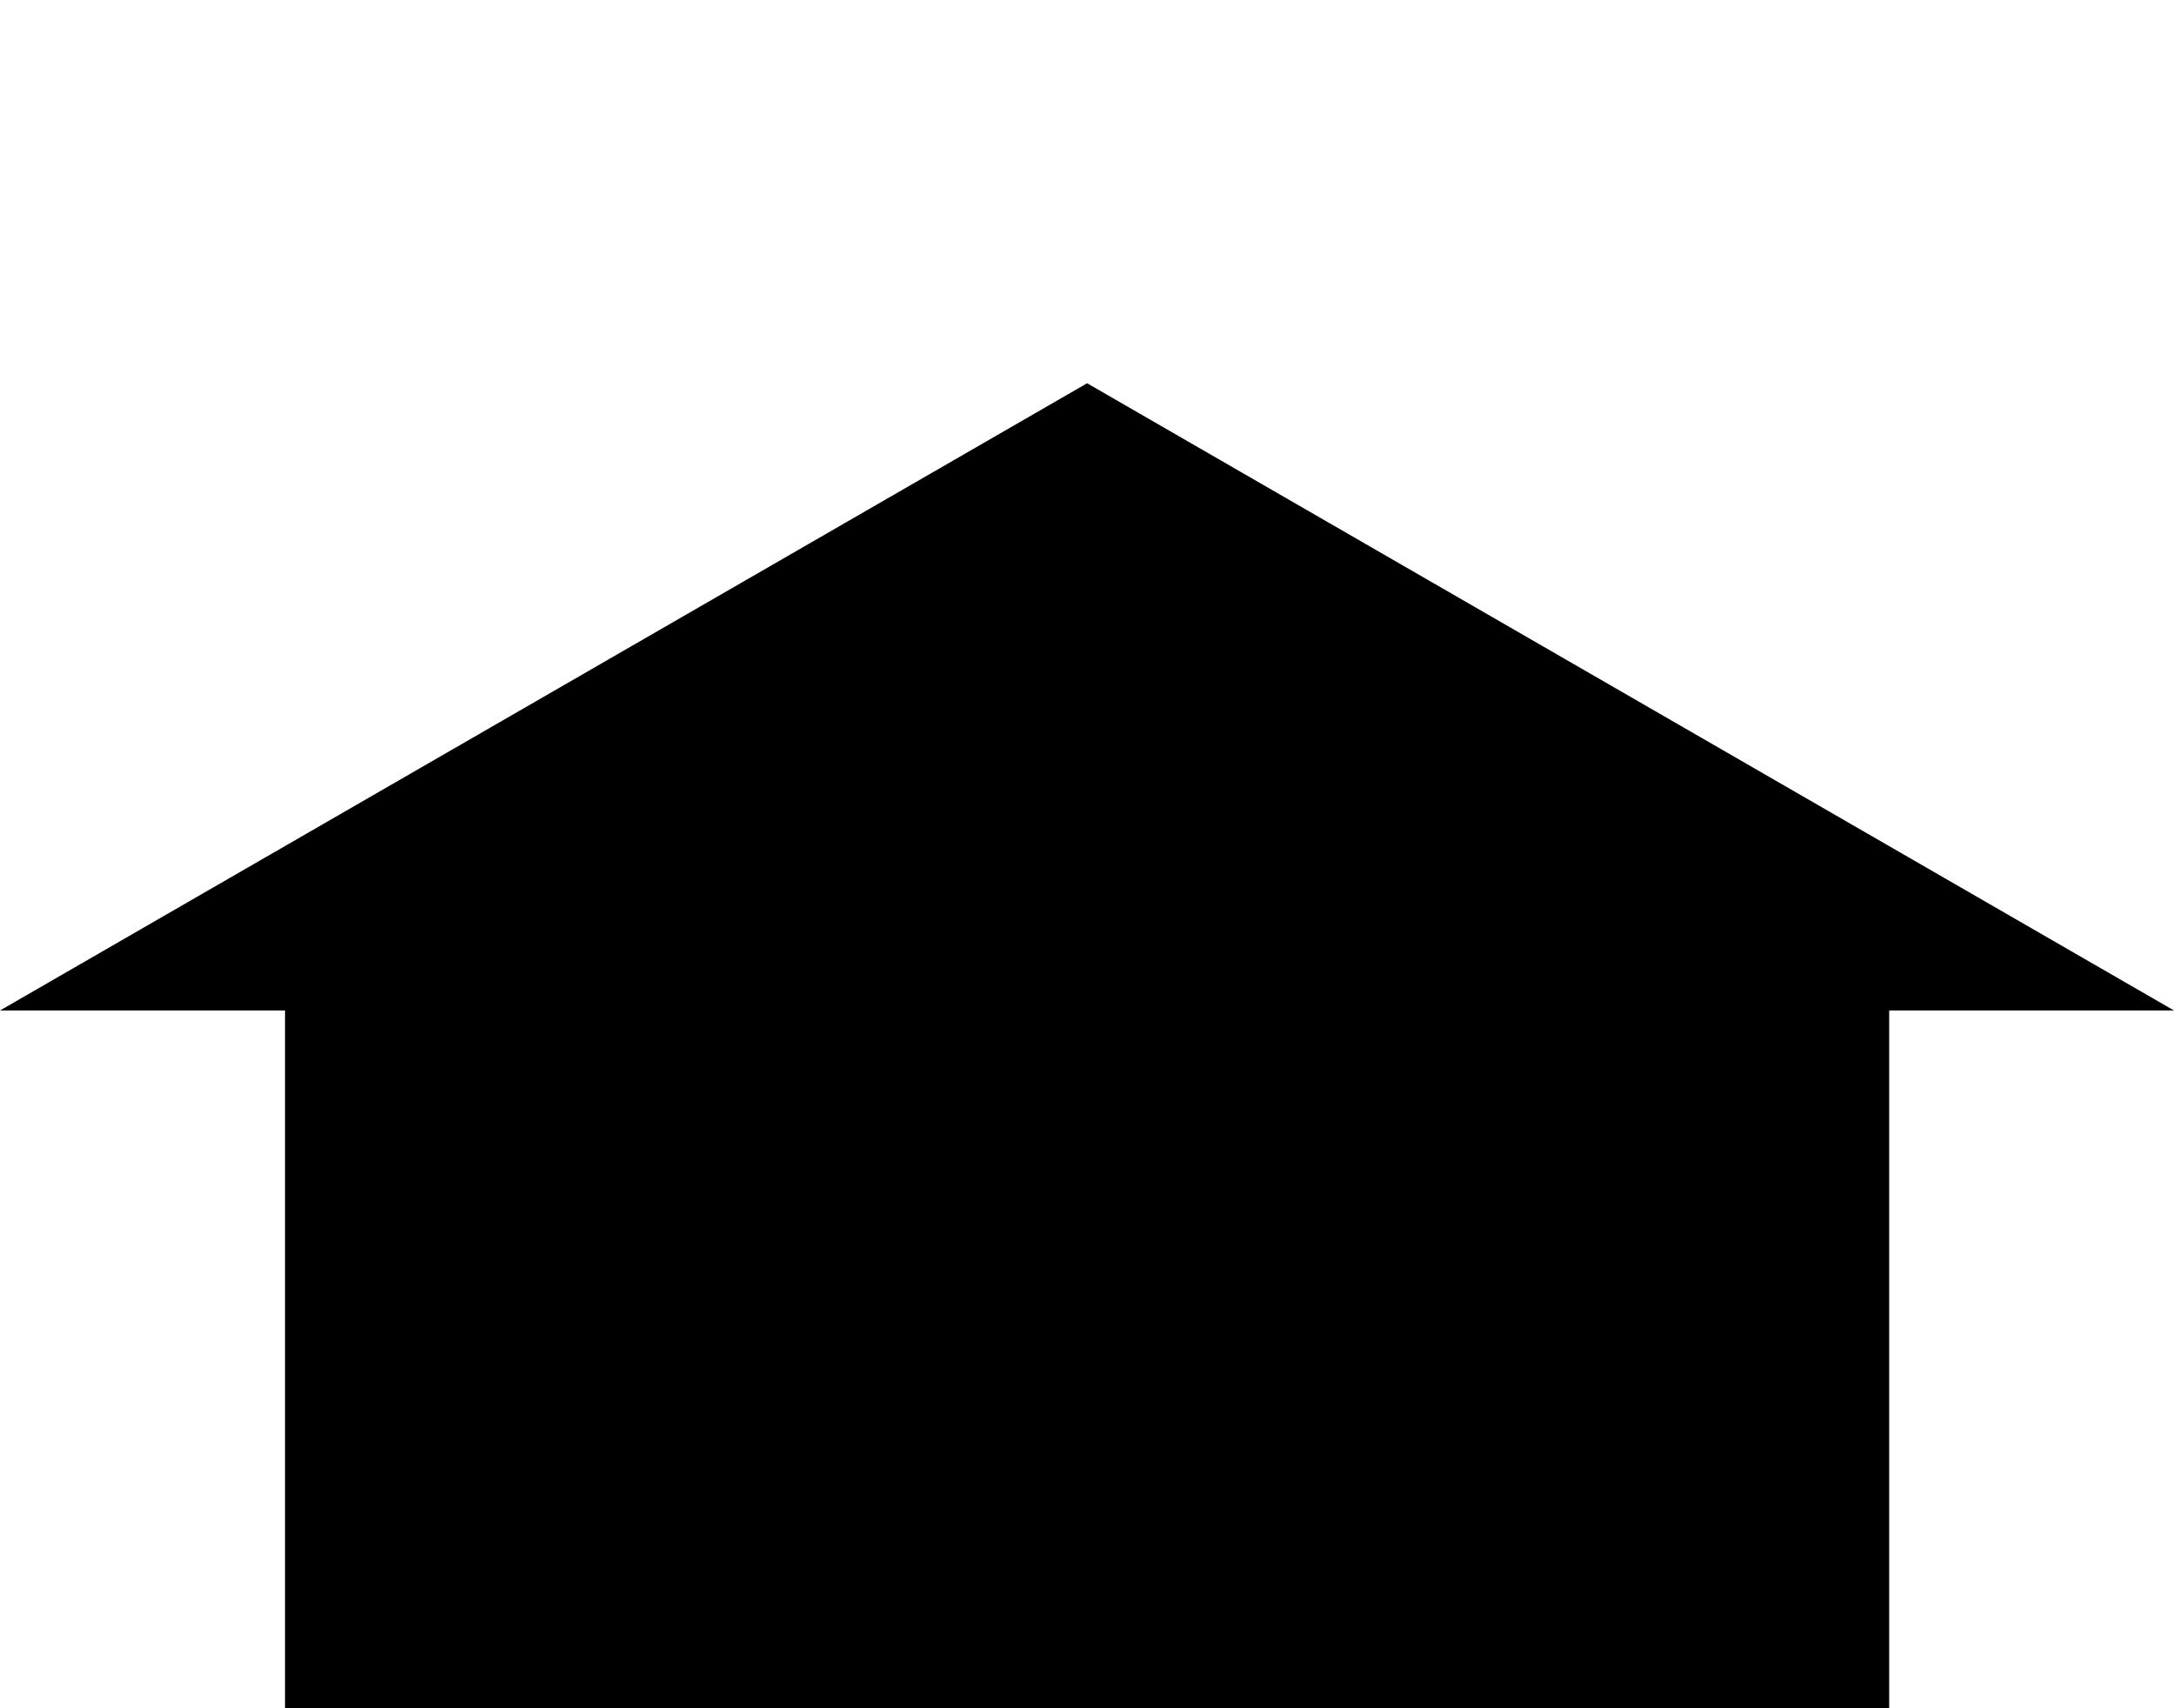 <?xml version="1.0" encoding="utf-8"?>
<!-- Generator: Adobe Illustrator 16.0.0, SVG Export Plug-In . SVG Version: 6.00 Build 0)  -->
<!DOCTYPE svg PUBLIC "-//W3C//DTD SVG 1.1//EN" "http://www.w3.org/Graphics/SVG/1.1/DTD/svg11.dtd">
<svg version="1.1" id="Layer_1" xmlns="http://www.w3.org/2000/svg" xmlns:xlink="http://www.w3.org/1999/xlink" x="0px" y="0px"
	 width="140px" height="110px" viewBox="-65.309 413.823 140 110" enable-background="new -65.309 413.823 140 110"
	 xml:space="preserve">
<polygon fill="#black" points="74.691,478.892 4.698,438.502 -65.309,478.892 -46.954,478.892 -46.954,523.823 56.349,523.823 
	56.349,478.892 "/>
</svg>
